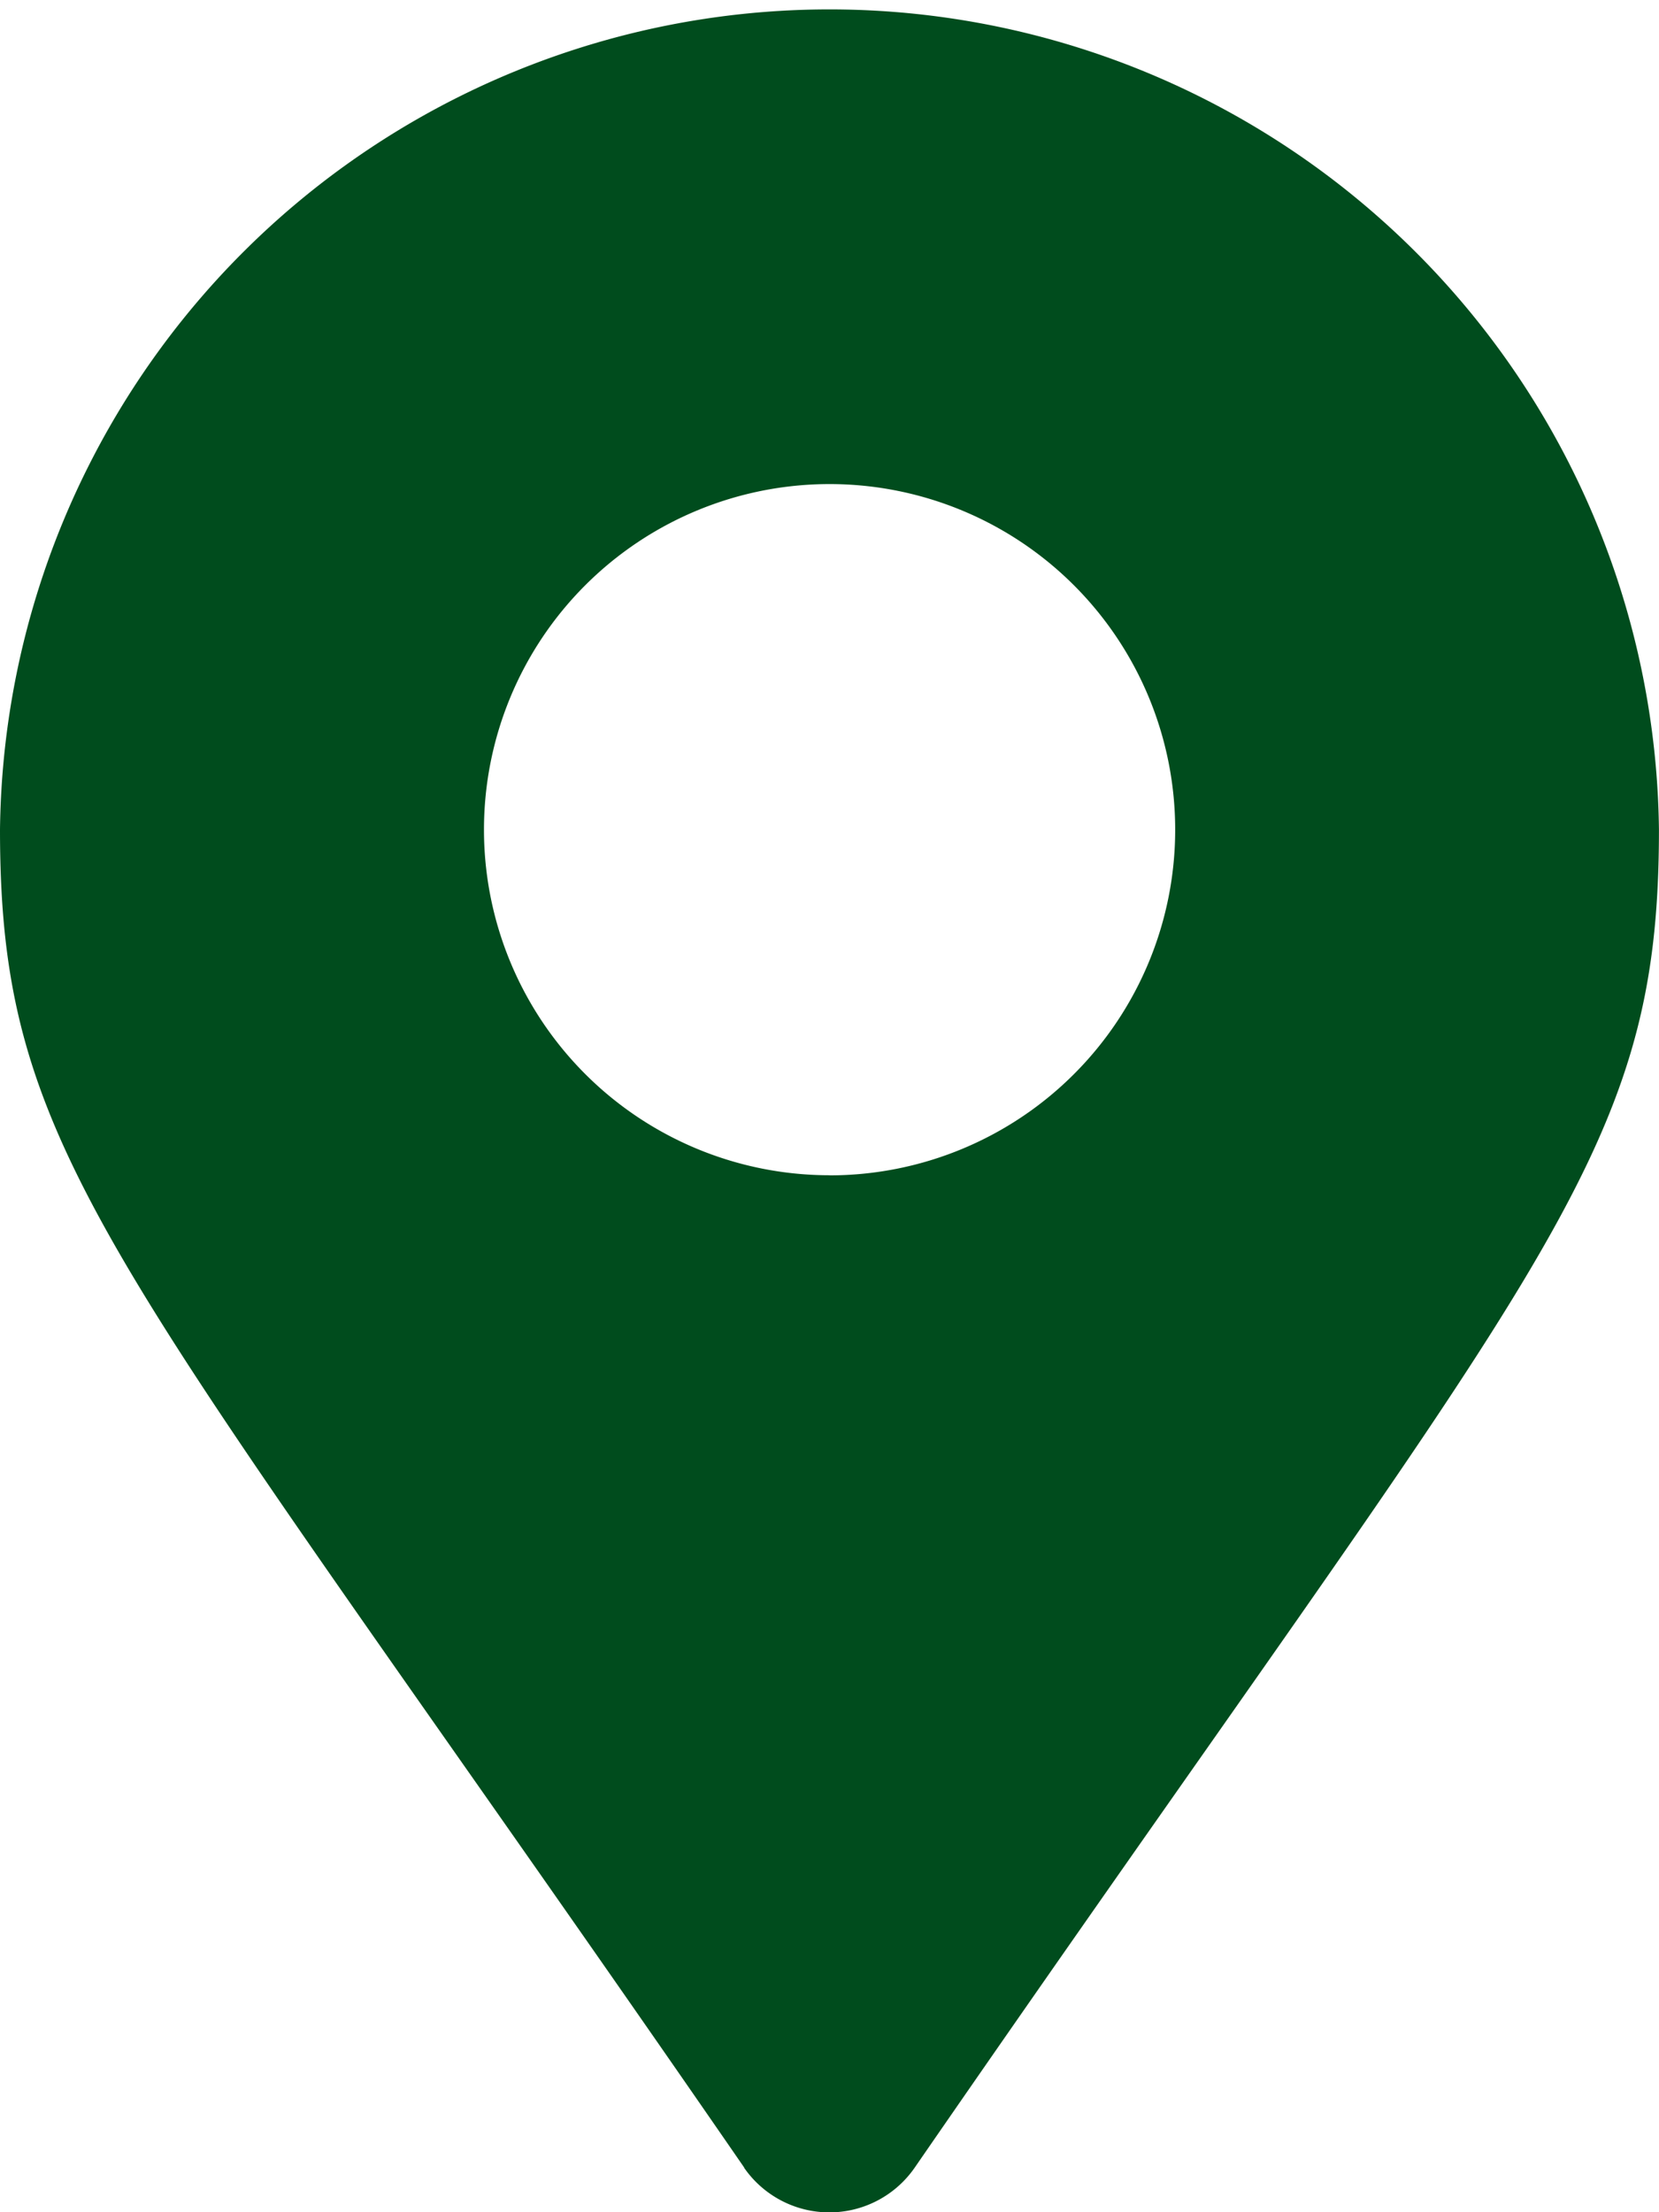 <svg xmlns="http://www.w3.org/2000/svg" width="31.101" height="41.468" viewBox="0 0 31.101 41.468">
  <path id="map-marker-alt" d="M13.952,40.632C2.184,23.571,0,21.821,0,15.551a15.551,15.551,0,0,1,31.1,0c0,6.27-2.184,8.021-13.952,25.081a1.945,1.945,0,0,1-3.2,0Zm1.6-18.6a6.479,6.479,0,1,0-6.479-6.479A6.479,6.479,0,0,0,15.551,22.03Z" fill="#004c1d"/>
</svg>
